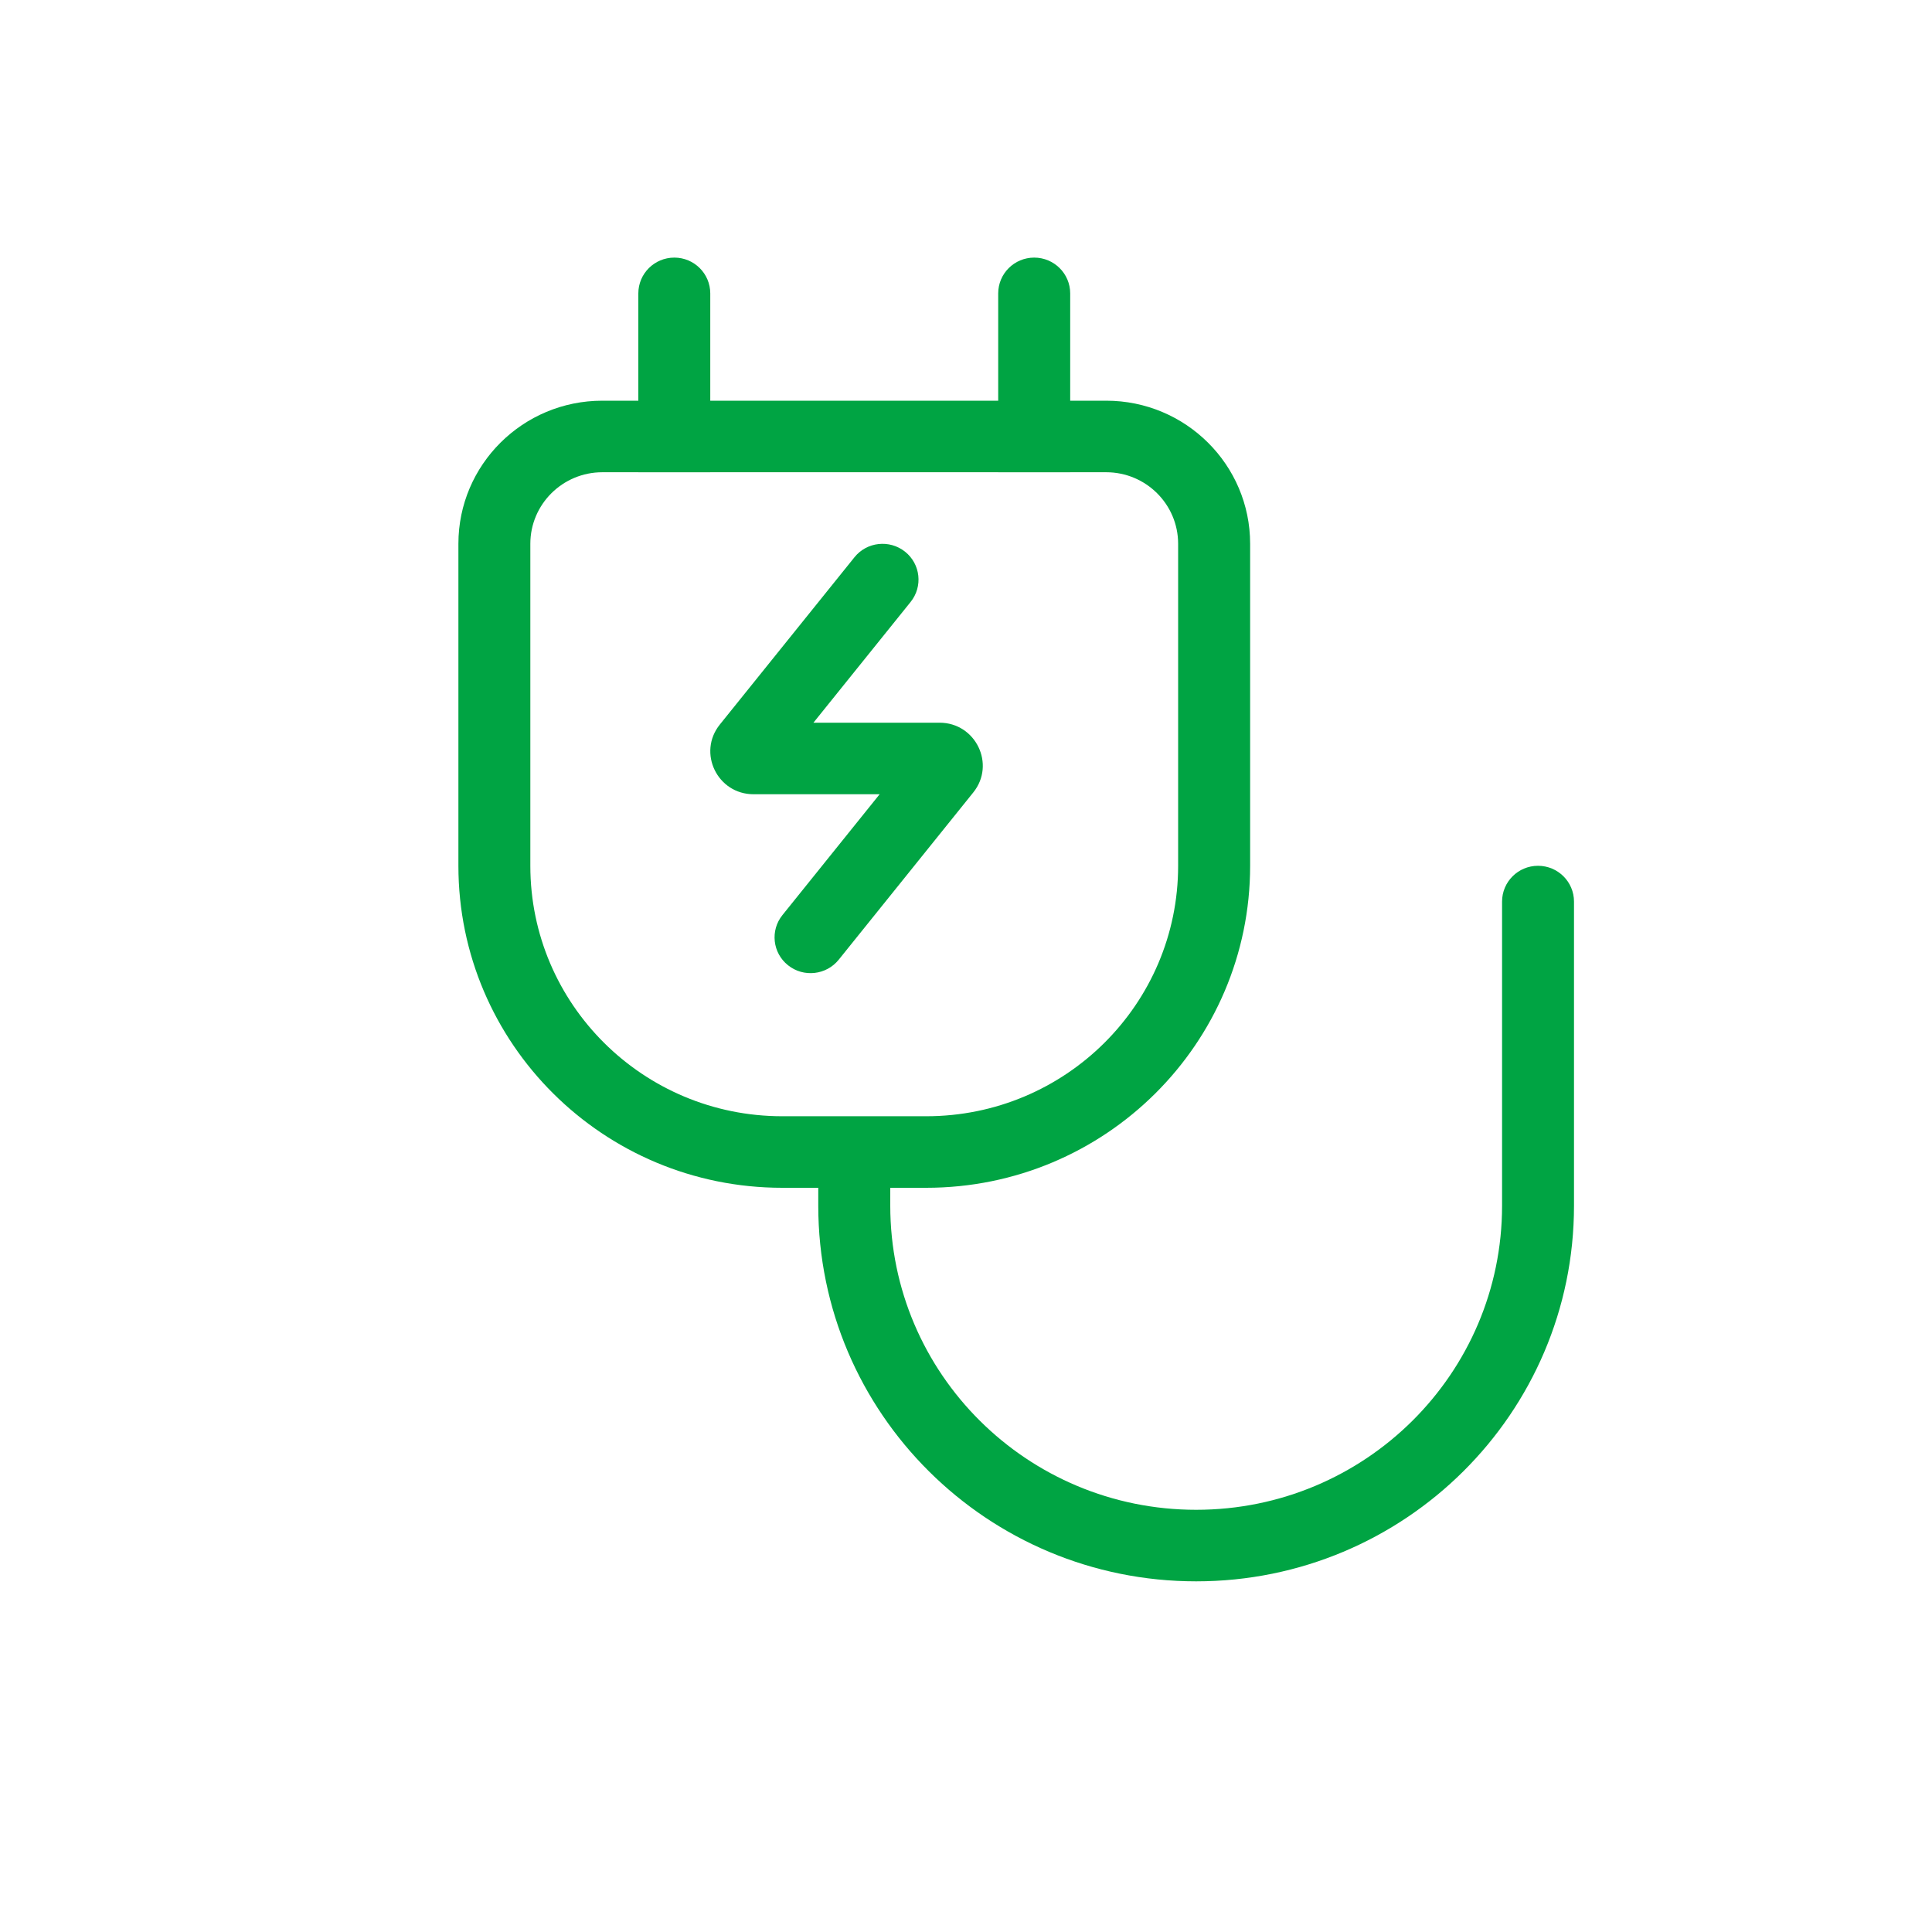 <svg width="30" height="30" viewBox="0 0 30 30" fill="none" xmlns="http://www.w3.org/2000/svg">
<path fill-rule="evenodd" clip-rule="evenodd" d="M17.177 7.333H9.353C8.736 7.333 8.235 7.831 8.235 8.444V13.444C8.235 15.592 9.987 17.333 12.147 17.333H14.382C16.543 17.333 18.294 15.592 18.294 13.444V8.444C18.294 7.831 17.794 7.333 17.177 7.333ZM9.353 6.222C8.118 6.222 7.118 7.217 7.118 8.444V13.444C7.118 16.206 9.369 18.444 12.147 18.444H14.382C17.16 18.444 19.412 16.206 19.412 13.444V8.444C19.412 7.217 18.411 6.222 17.177 6.222H9.353Z" fill="#00A443"/>
<path fill-rule="evenodd" clip-rule="evenodd" d="M14.053 8.566C14.294 8.758 14.333 9.107 14.14 9.347L12.631 11.222H14.589C15.151 11.222 15.464 11.869 15.113 12.305L13.023 14.903C12.83 15.142 12.478 15.181 12.237 14.989C11.996 14.798 11.957 14.448 12.15 14.209L13.659 12.333H11.701C11.139 12.333 10.826 11.687 11.178 11.25L13.268 8.653C13.46 8.413 13.812 8.375 14.053 8.566Z" fill="#00A443"/>
<path fill-rule="evenodd" clip-rule="evenodd" d="M23.882 13.444C24.191 13.444 24.441 13.693 24.441 14V18.722C24.441 21.944 21.814 24.555 18.574 24.555C15.333 24.555 12.706 21.944 12.706 18.722V17.889H13.824V18.722C13.824 21.33 15.95 23.444 18.574 23.444C21.197 23.444 23.324 21.33 23.324 18.722V14C23.324 13.693 23.574 13.444 23.882 13.444Z" fill="#00A443"/>
<path fill-rule="evenodd" clip-rule="evenodd" d="M10.471 4C10.779 4 11.029 4.249 11.029 4.556V7.333H9.912V4.556C9.912 4.249 10.162 4 10.471 4ZM16.059 4C16.367 4 16.618 4.249 16.618 4.556V7.333H15.5V4.556C15.5 4.249 15.75 4 16.059 4Z" fill="#00A443"/>
</svg>
